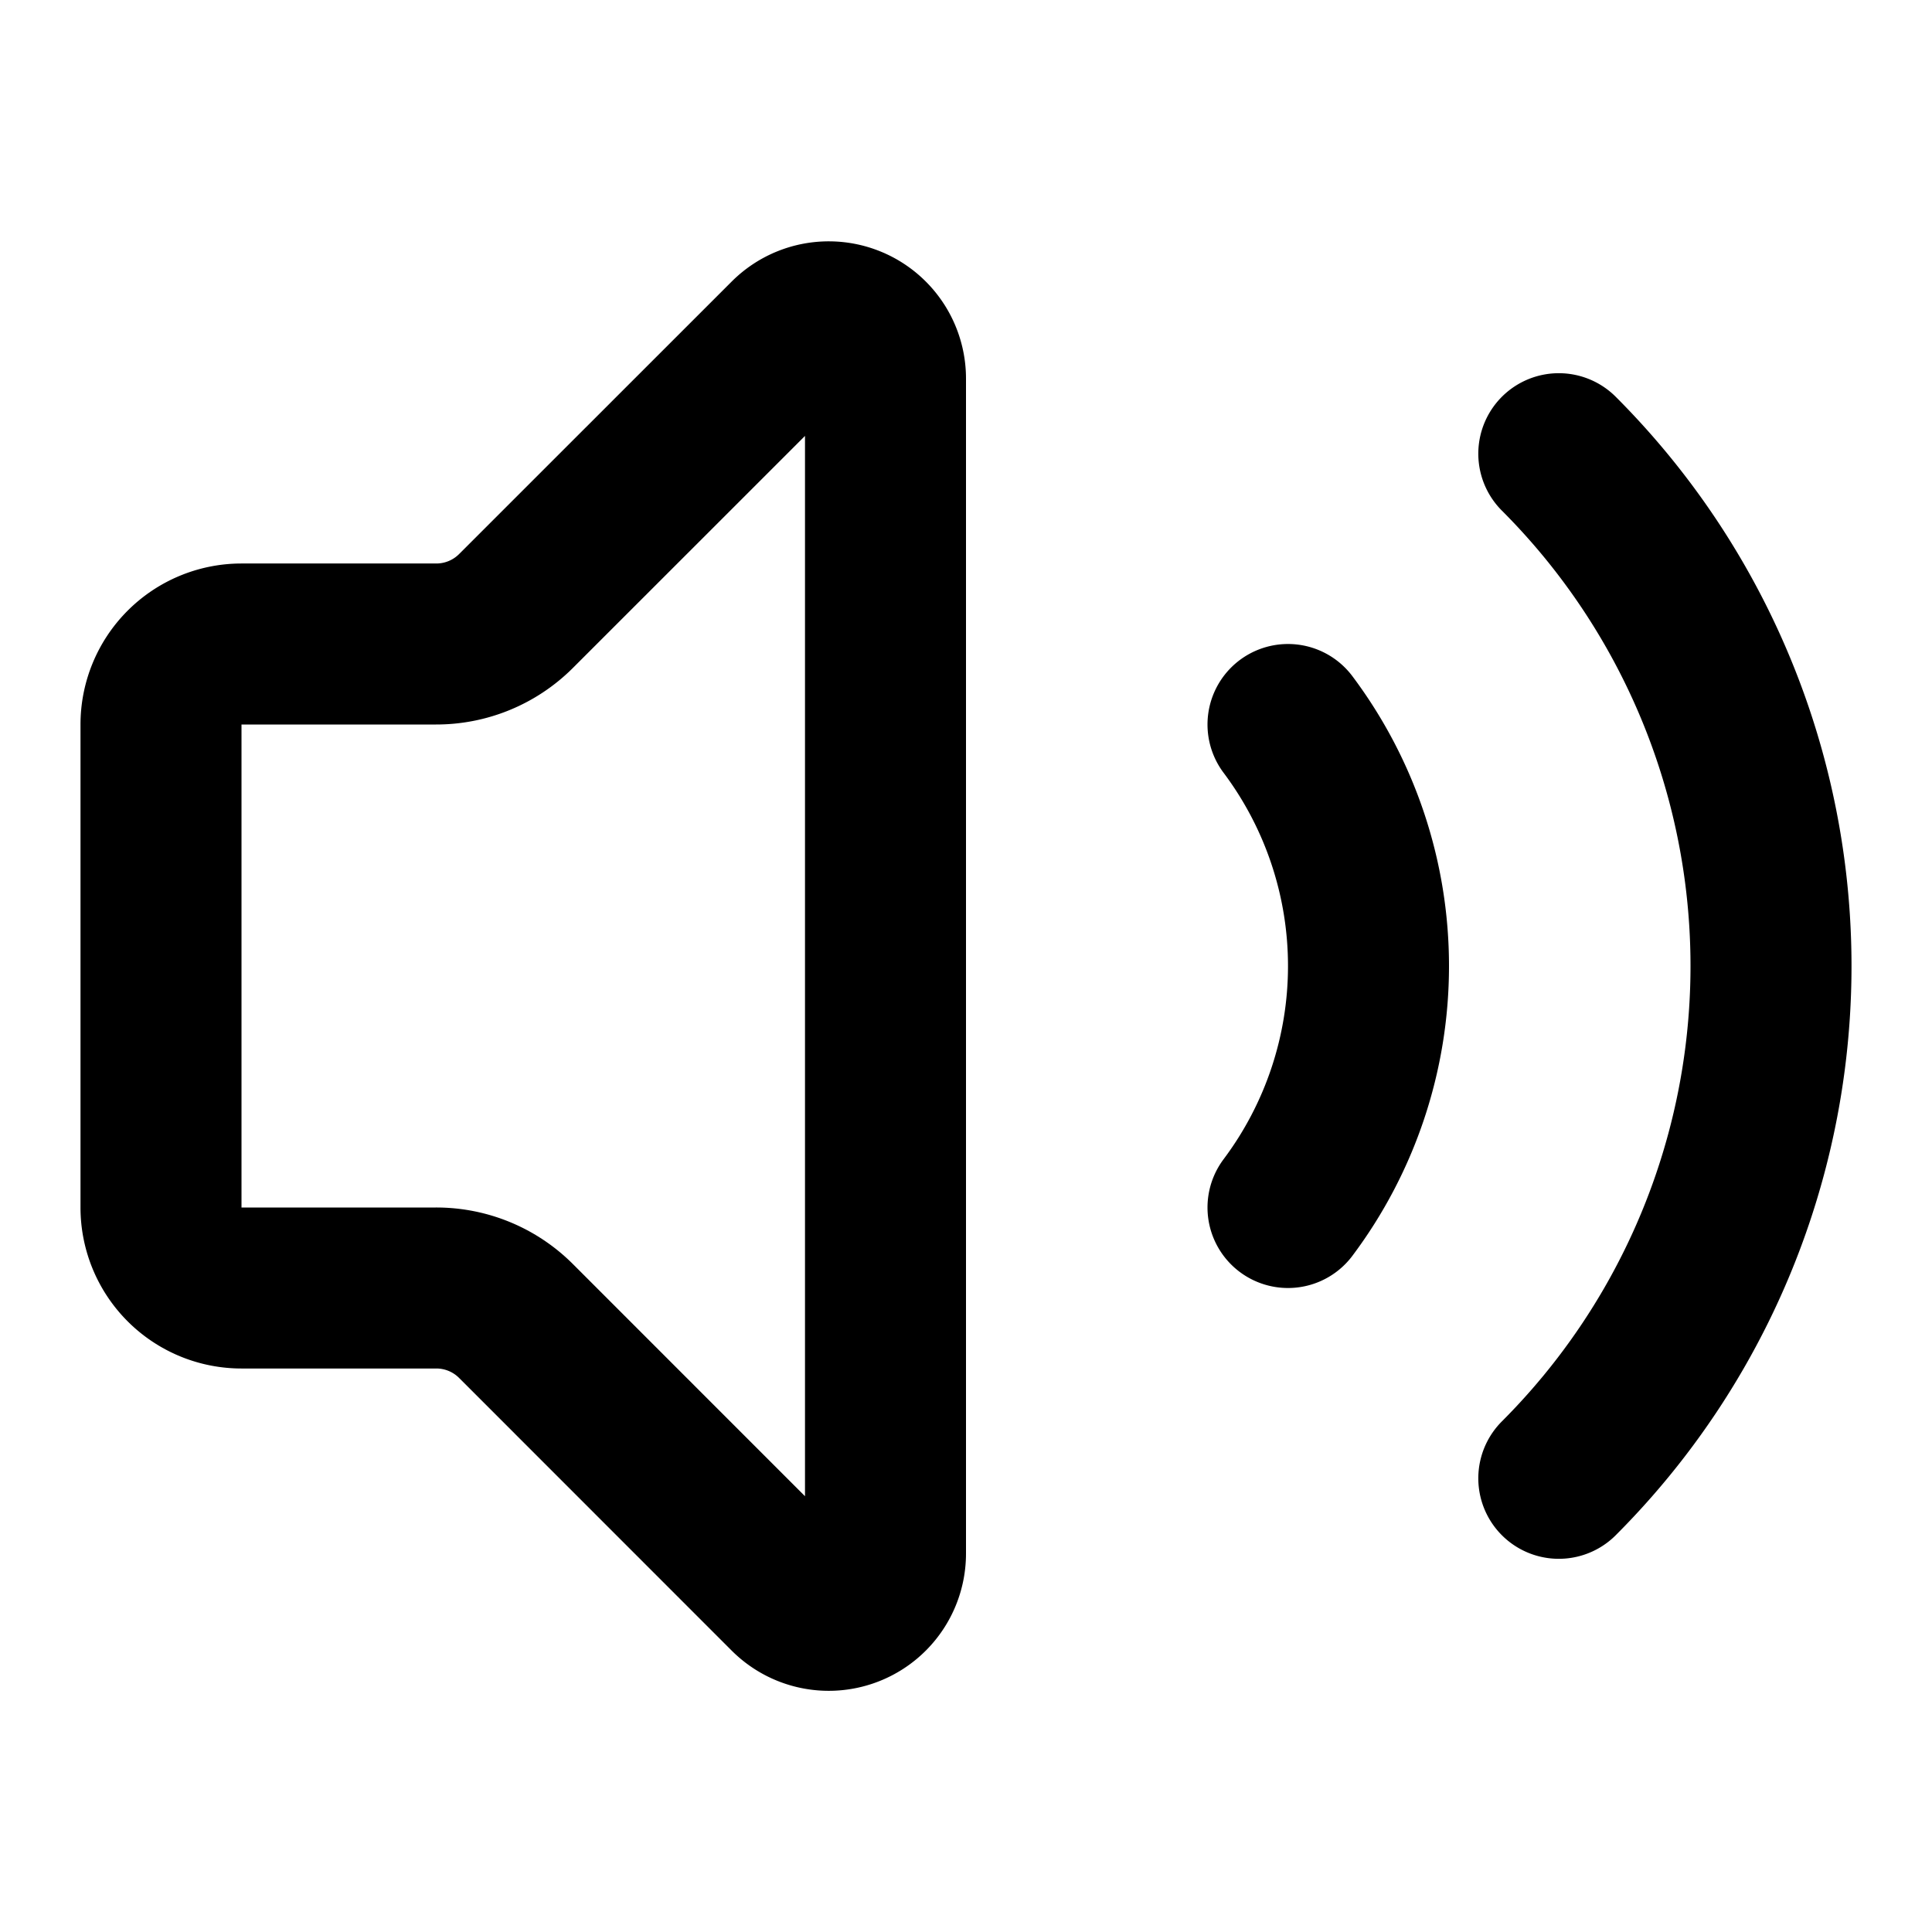 <svg xmlns="http://www.w3.org/2000/svg" width="24" height="24" viewBox="0 0 24 24" fill="none" stroke="#000" stroke-width="2" stroke-linecap="round" stroke-linejoin="round" class="lucide lucide-volume-2">
  <defs>
    <filter id="dropShadow">
      <feDropShadow dx="2" dy="2" stdDeviation="2" flood-color="rgba(0, 0, 0, 0.2)" />
    </filter>
  </defs>
  <g filter="url(#dropShadow)">
    <path d="M11 4.702a.705.705 0 0 0-1.203-.498L6.413 7.587A1.4 1.4 0 0 1 5.416 8H3a1 1 0 0 0-1 1v6a1 1 0 0 0 1 1h2.416a1.4 1.4 0 0 1 .997.413l3.383 3.384A.705.705 0 0 0 11 19.298z" />
    <path d="M16 9a5 5 0 0 1 0 6" />
    <path d="M19.364 18.364a9 9 0 0 0 0-12.728" />
  </g>
</svg>

